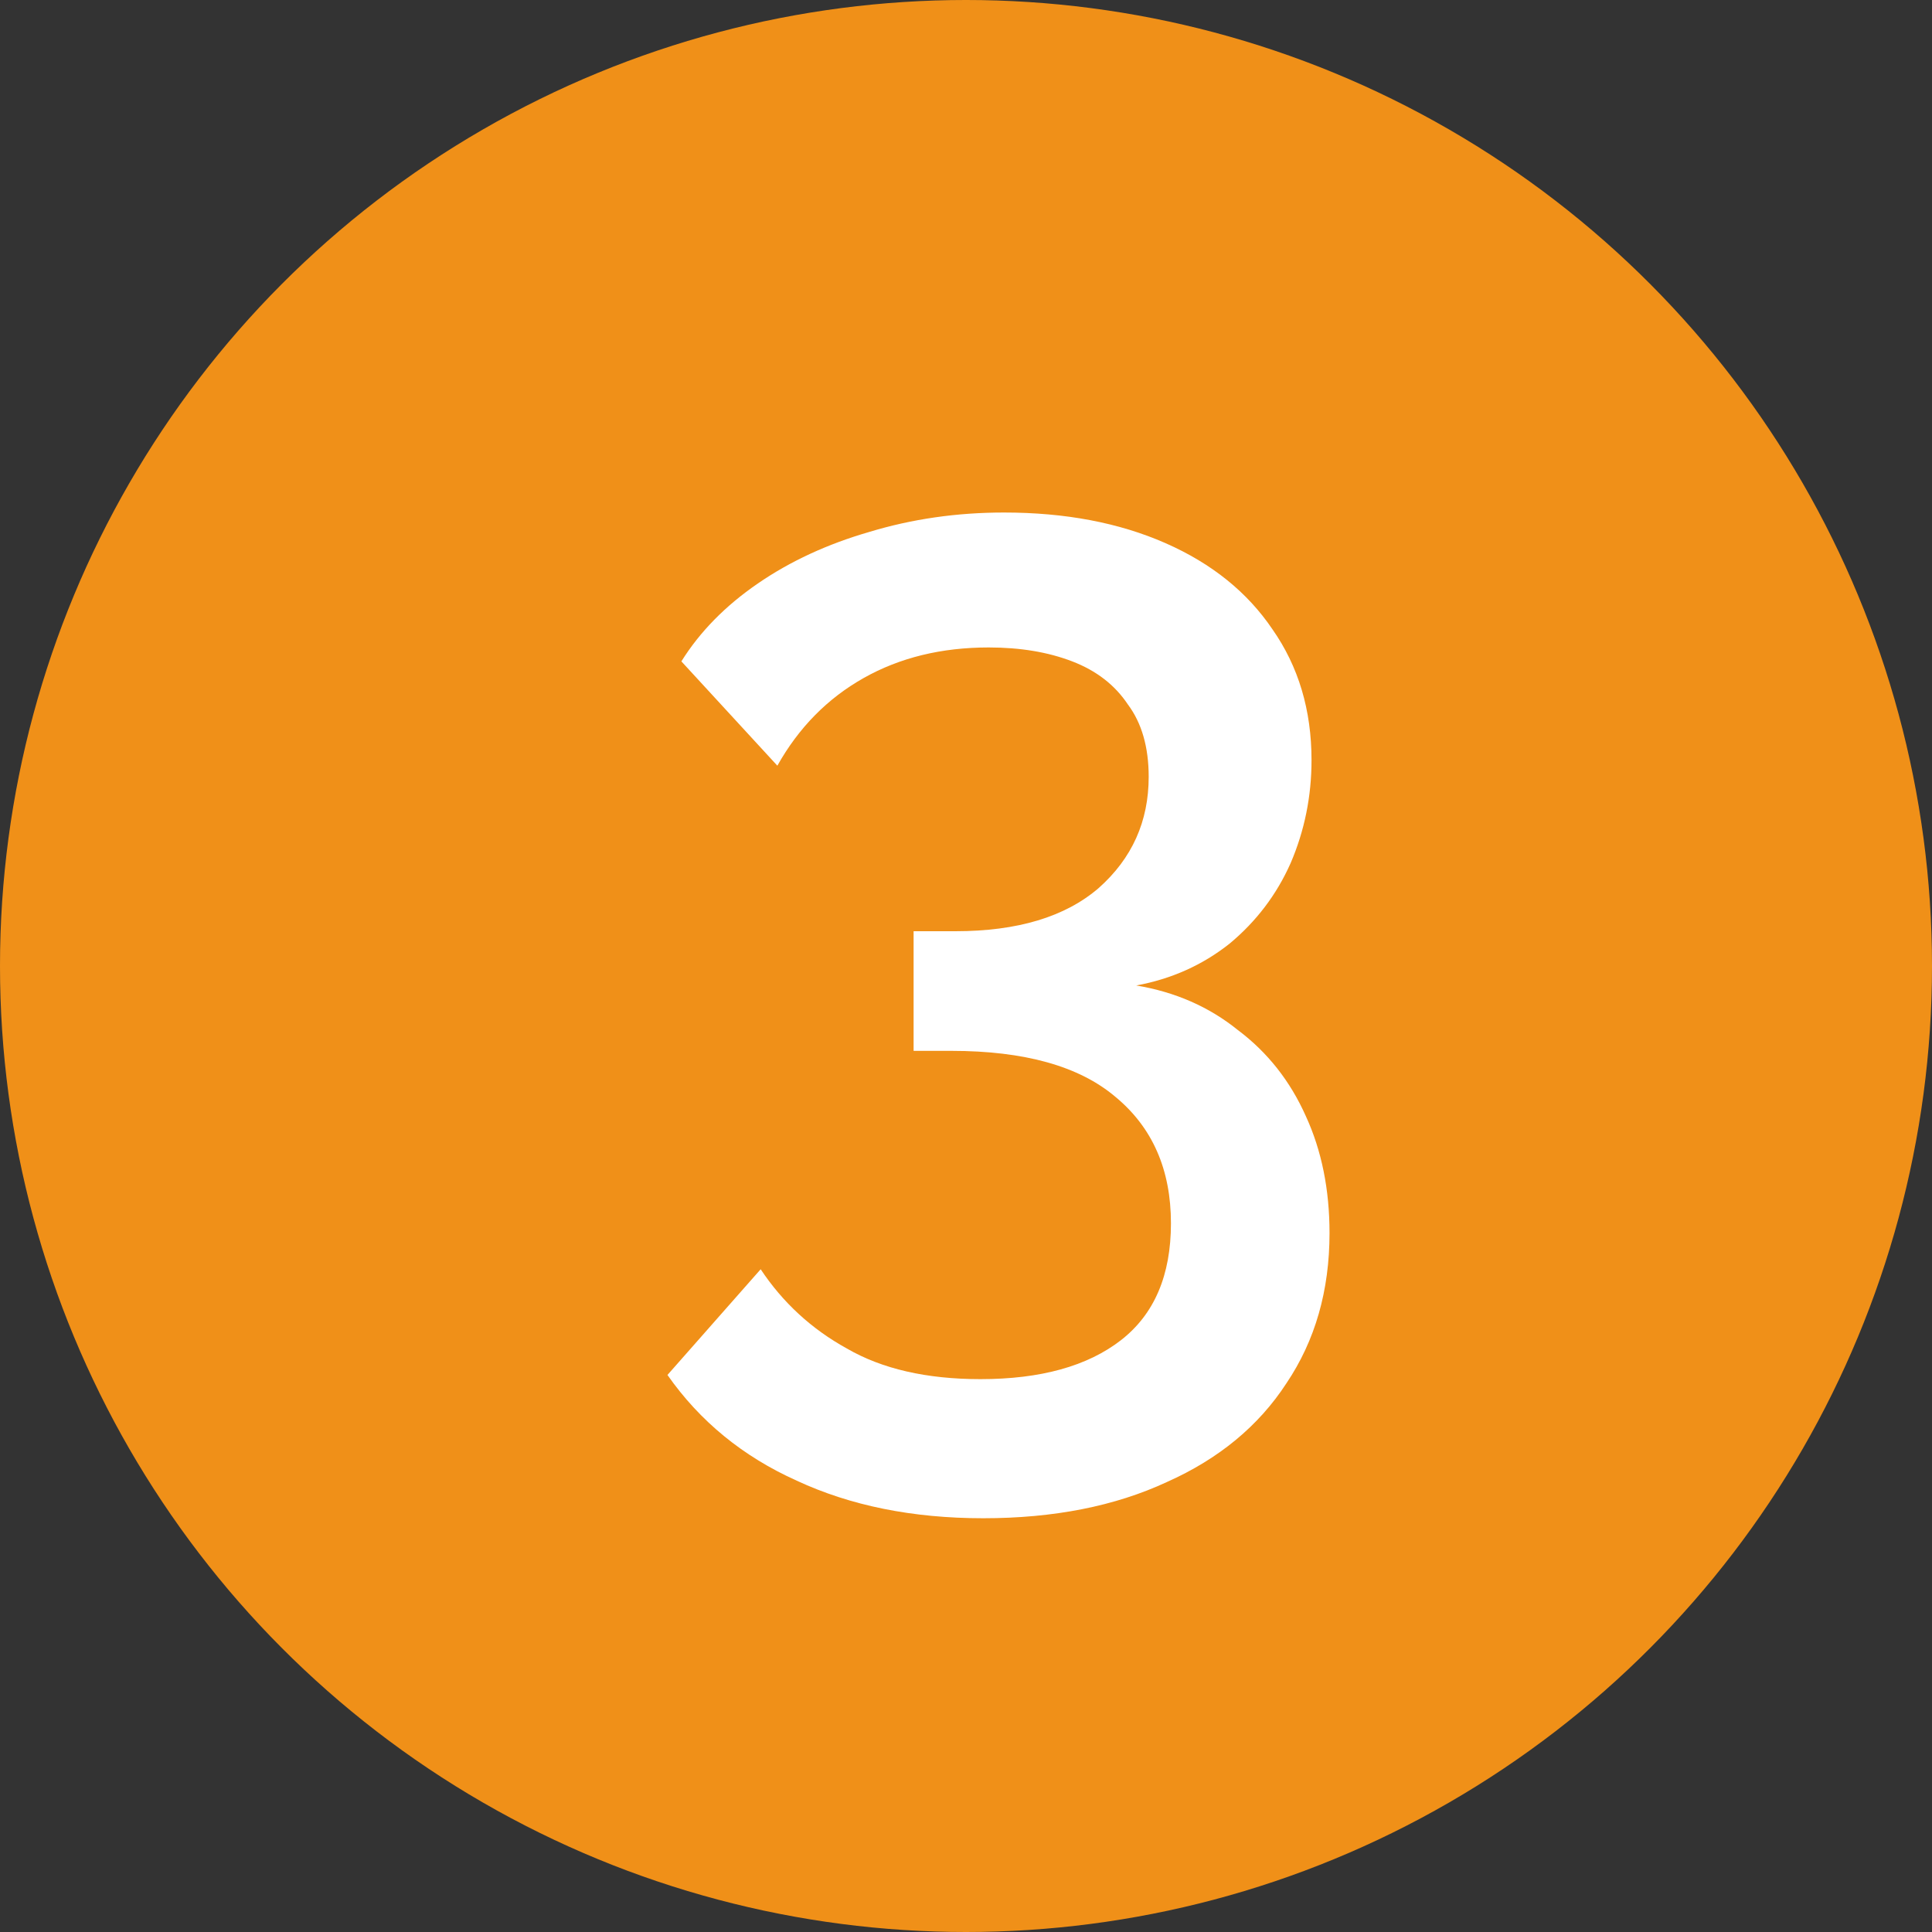<?xml version="1.0" encoding="UTF-8"?> <svg xmlns="http://www.w3.org/2000/svg" width="25" height="25" viewBox="0 0 25 25" fill="none"><rect x="0" y="0" width="25" height="25" fill="#333333" stroke="none"/> <circle cx="12.5" cy="12.5" r="12.5" fill="#F09018"></circle> <path d="M14.703 12.752C15.207 12.836 15.645 13.028 16.017 13.328C16.401 13.616 16.695 13.988 16.898 14.444C17.102 14.888 17.204 15.392 17.204 15.956C17.204 16.7 17.018 17.348 16.646 17.9C16.287 18.452 15.771 18.878 15.098 19.178C14.427 19.49 13.634 19.646 12.723 19.646C11.81 19.646 11.007 19.484 10.31 19.16C9.615 18.848 9.057 18.392 8.637 17.792L9.843 16.424C10.13 16.856 10.502 17.198 10.959 17.45C11.415 17.714 11.991 17.846 12.687 17.846C13.466 17.846 14.072 17.678 14.505 17.342C14.937 17.006 15.152 16.502 15.152 15.83C15.152 15.134 14.912 14.588 14.432 14.192C13.964 13.796 13.257 13.598 12.309 13.598H11.822V12.05H12.363C13.166 12.05 13.784 11.864 14.216 11.492C14.649 11.108 14.864 10.628 14.864 10.052C14.864 9.668 14.774 9.356 14.595 9.116C14.427 8.864 14.187 8.678 13.874 8.558C13.562 8.438 13.203 8.378 12.794 8.378C12.182 8.378 11.643 8.51 11.175 8.774C10.707 9.038 10.335 9.416 10.059 9.908L8.817 8.558C9.057 8.174 9.387 7.838 9.807 7.55C10.226 7.262 10.707 7.04 11.246 6.884C11.799 6.716 12.38 6.632 12.992 6.632C13.784 6.632 14.48 6.764 15.081 7.028C15.681 7.292 16.142 7.664 16.466 8.144C16.802 8.624 16.971 9.188 16.971 9.836C16.971 10.304 16.881 10.748 16.701 11.168C16.52 11.576 16.256 11.924 15.909 12.212C15.56 12.488 15.159 12.668 14.703 12.752Z" fill="white"></path> </svg> 